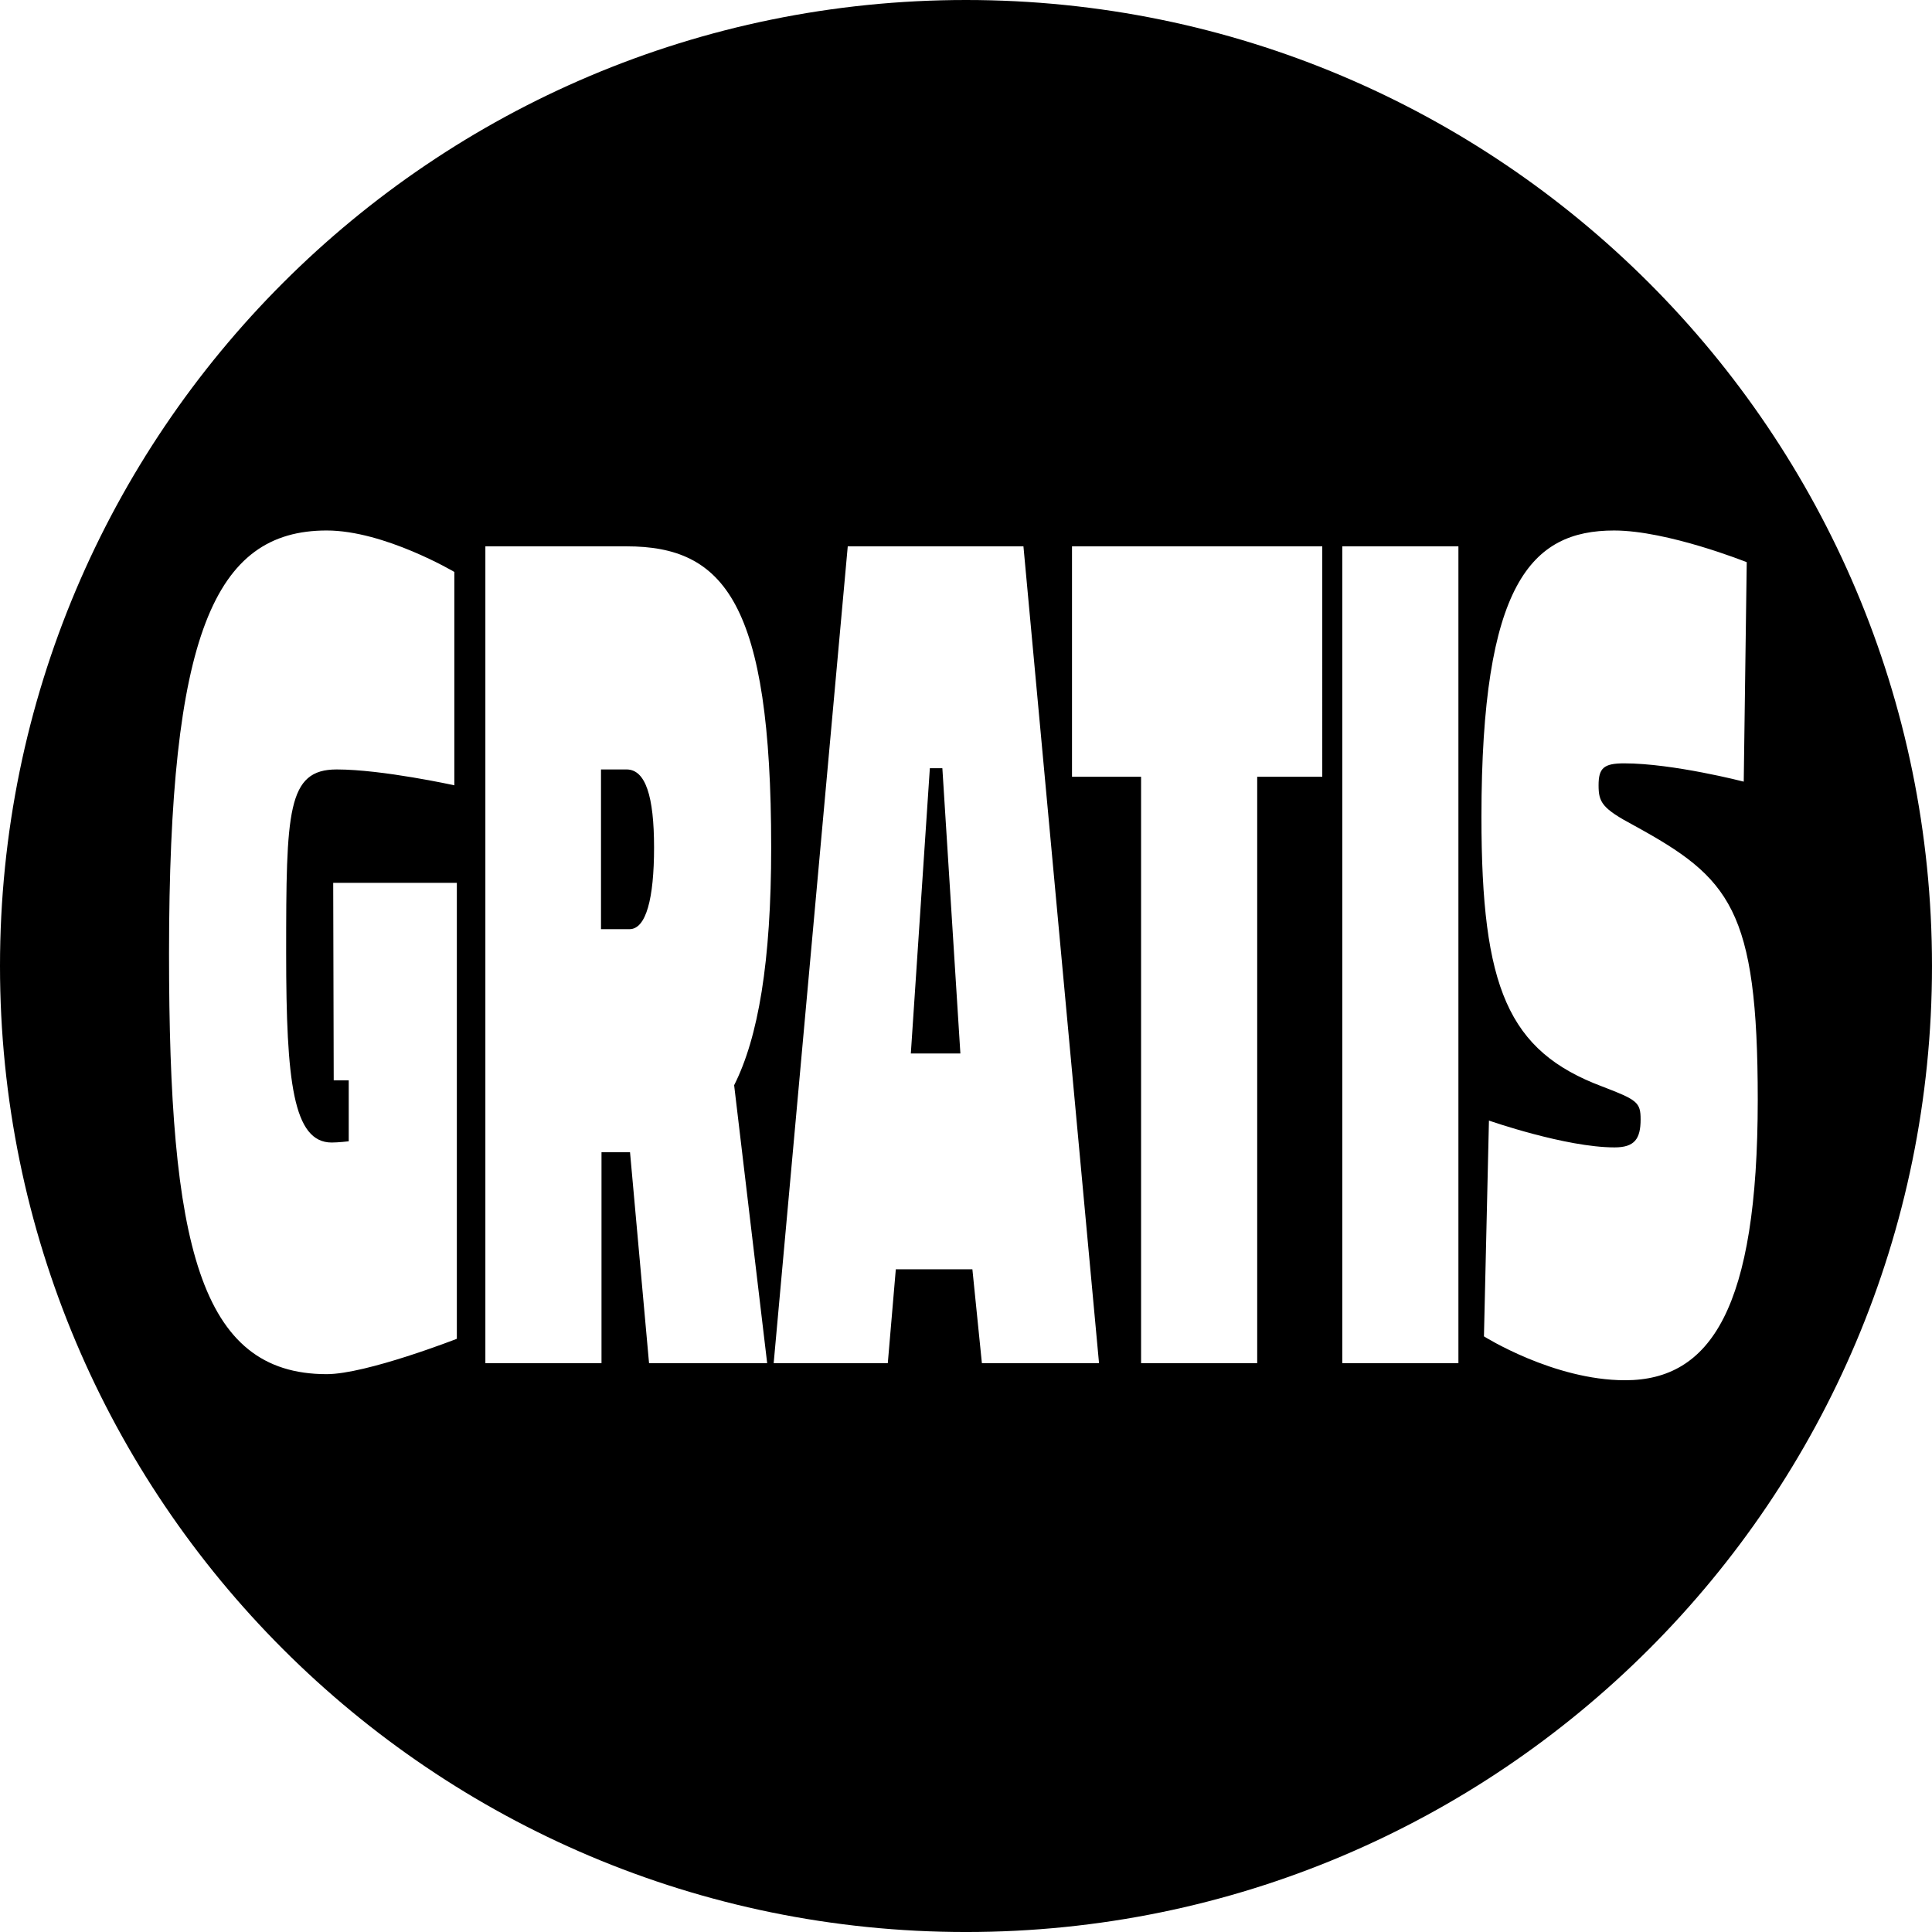 <?xml version="1.0" encoding="iso-8859-1"?>
<!-- Generator: Adobe Illustrator 21.1.0, SVG Export Plug-In . SVG Version: 6.00 Build 0)  -->
<svg version="1.1" id="Laag_1" xmlns="http://www.w3.org/2000/svg" xmlns:xlink="http://www.w3.org/1999/xlink" x="0px" y="0px"
	 viewBox="0 0 283.465 283.468" style="enable-background:new 0 0 283.465 283.468;" xml:space="preserve">
<g>
	<path d="M141.732,0C63.455,0,0,63.457,0,141.734s63.455,141.733,141.732,141.733c78.28,0,141.732-63.456,141.732-141.733
		S220.012,0,141.732,0z M67.028,196.43c0,0-13.292,5.188-19.094,5.188c-18.728,0-23.134-19.141-23.134-61.714
		c0-46.688,6.609-62.07,23.134-62.07c8.446,0,18.727,6.081,18.727,6.081v31.305c0,0-10.575-2.326-17.258-2.326
		c-7.271,0-7.417,6.082-7.417,27.011c0,18.782,1.028,27.727,6.683,27.727c0.955,0,2.497-0.179,2.497-0.179v-8.944h-2.203
		l-0.074-28.979h18.14V196.43z M112.561,200.007H95.229l-2.791-30.946h-0.073h-4.112v30.946H71.214V80.158h20.71
		c14.32,0,21.225,8.229,21.225,44.183c0,16.814-1.91,27.905-5.435,34.882L112.561,200.007z M144.065,200.007l-1.395-13.773h-11.236
		l-1.176,13.773h-16.744l10.869-119.849h25.777l11.09,119.849H144.065z M194.005,113.966h-9.547v86.041H167.42v-86.041h-10.135
		V80.158h36.72V113.966z M213.98,200.007h-17.038V80.158h17.038V200.007z M238.437,202.511c-10.503,0-20.711-6.439-20.711-6.439
		l0.734-31.661c0,0,11.236,3.936,18.434,3.936c2.938,0,3.819-1.253,3.819-4.114c0-2.505-0.515-2.862-5.655-4.83
		c-13.807-5.188-17.699-14.489-17.699-39.532c0-34.166,7.271-42.036,19.462-42.036c7.858,0,19.462,4.65,19.462,4.65l-0.44,32.198
		c0,0-10.355-2.684-17.553-2.684c-3.011,0-3.745,0.716-3.745,3.221c0,2.504,0.514,3.398,5.214,5.902
		c14.027,7.692,18.14,12.164,18.14,40.248C257.897,191.957,250.994,202.511,238.437,202.511z"/>
	<path d="M91.924,112.893h-3.745v23.434h4.186c2.424,0,3.599-4.472,3.599-11.985C95.963,116.828,94.715,112.893,91.924,112.893z"/>
	<polygon points="136.428,112.714 133.638,154.571 140.908,154.571 138.264,112.714 	"/>
</g>
</svg>
